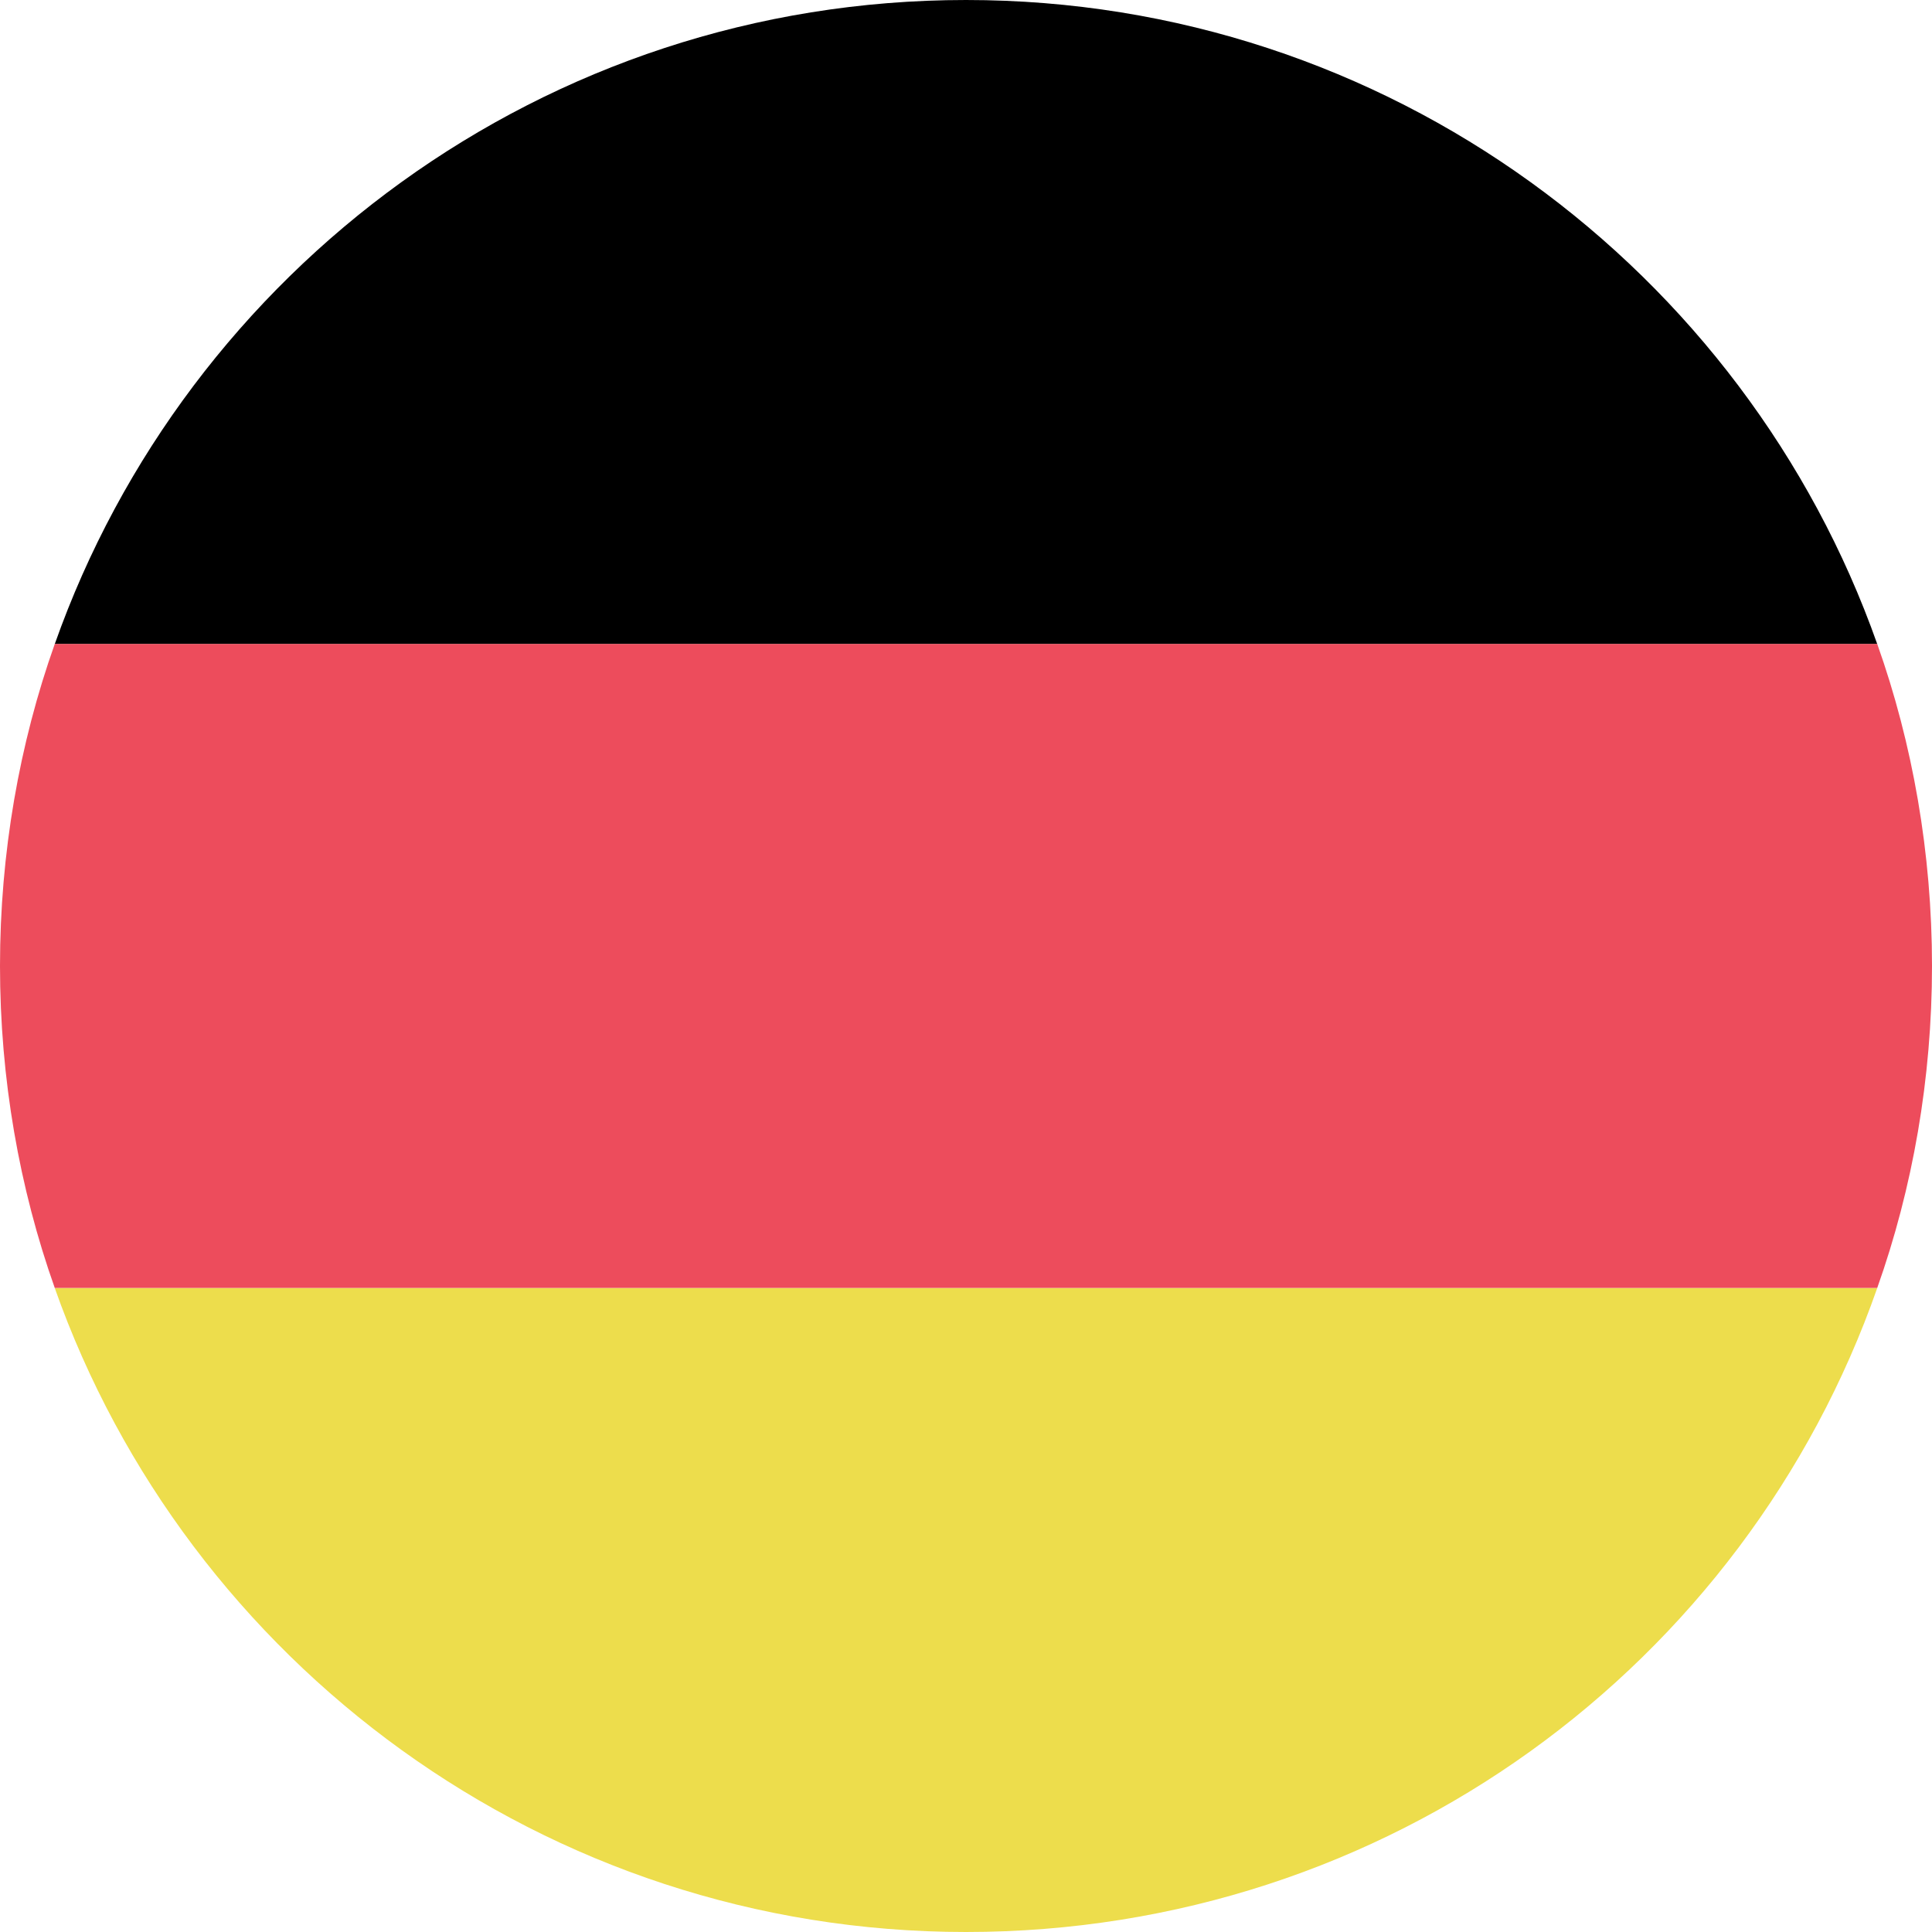 <svg width="20" height="20" viewBox="0 0 20 20" fill="none" xmlns="http://www.w3.org/2000/svg">
<path d="M10 0C5.633 0 1.933 2.8 0.567 6.667H19.433C18.067 2.8 14.367 0 10 0Z" fill="black"/>
<path d="M10 20C5.633 20 1.933 17.2 0.567 13.334H19.433C18.067 17.234 14.367 20 10 20Z" fill="#EDDD4C"/>
<path d="M19.433 6.666C19.8 7.699 20 8.833 20 9.999C20 11.166 19.8 12.299 19.433 13.333H0.567C0.2 12.299 0 11.166 0 9.999C0 8.833 0.2 7.699 0.567 6.666H19.433Z" fill="#ED4C5C"/>
</svg>
